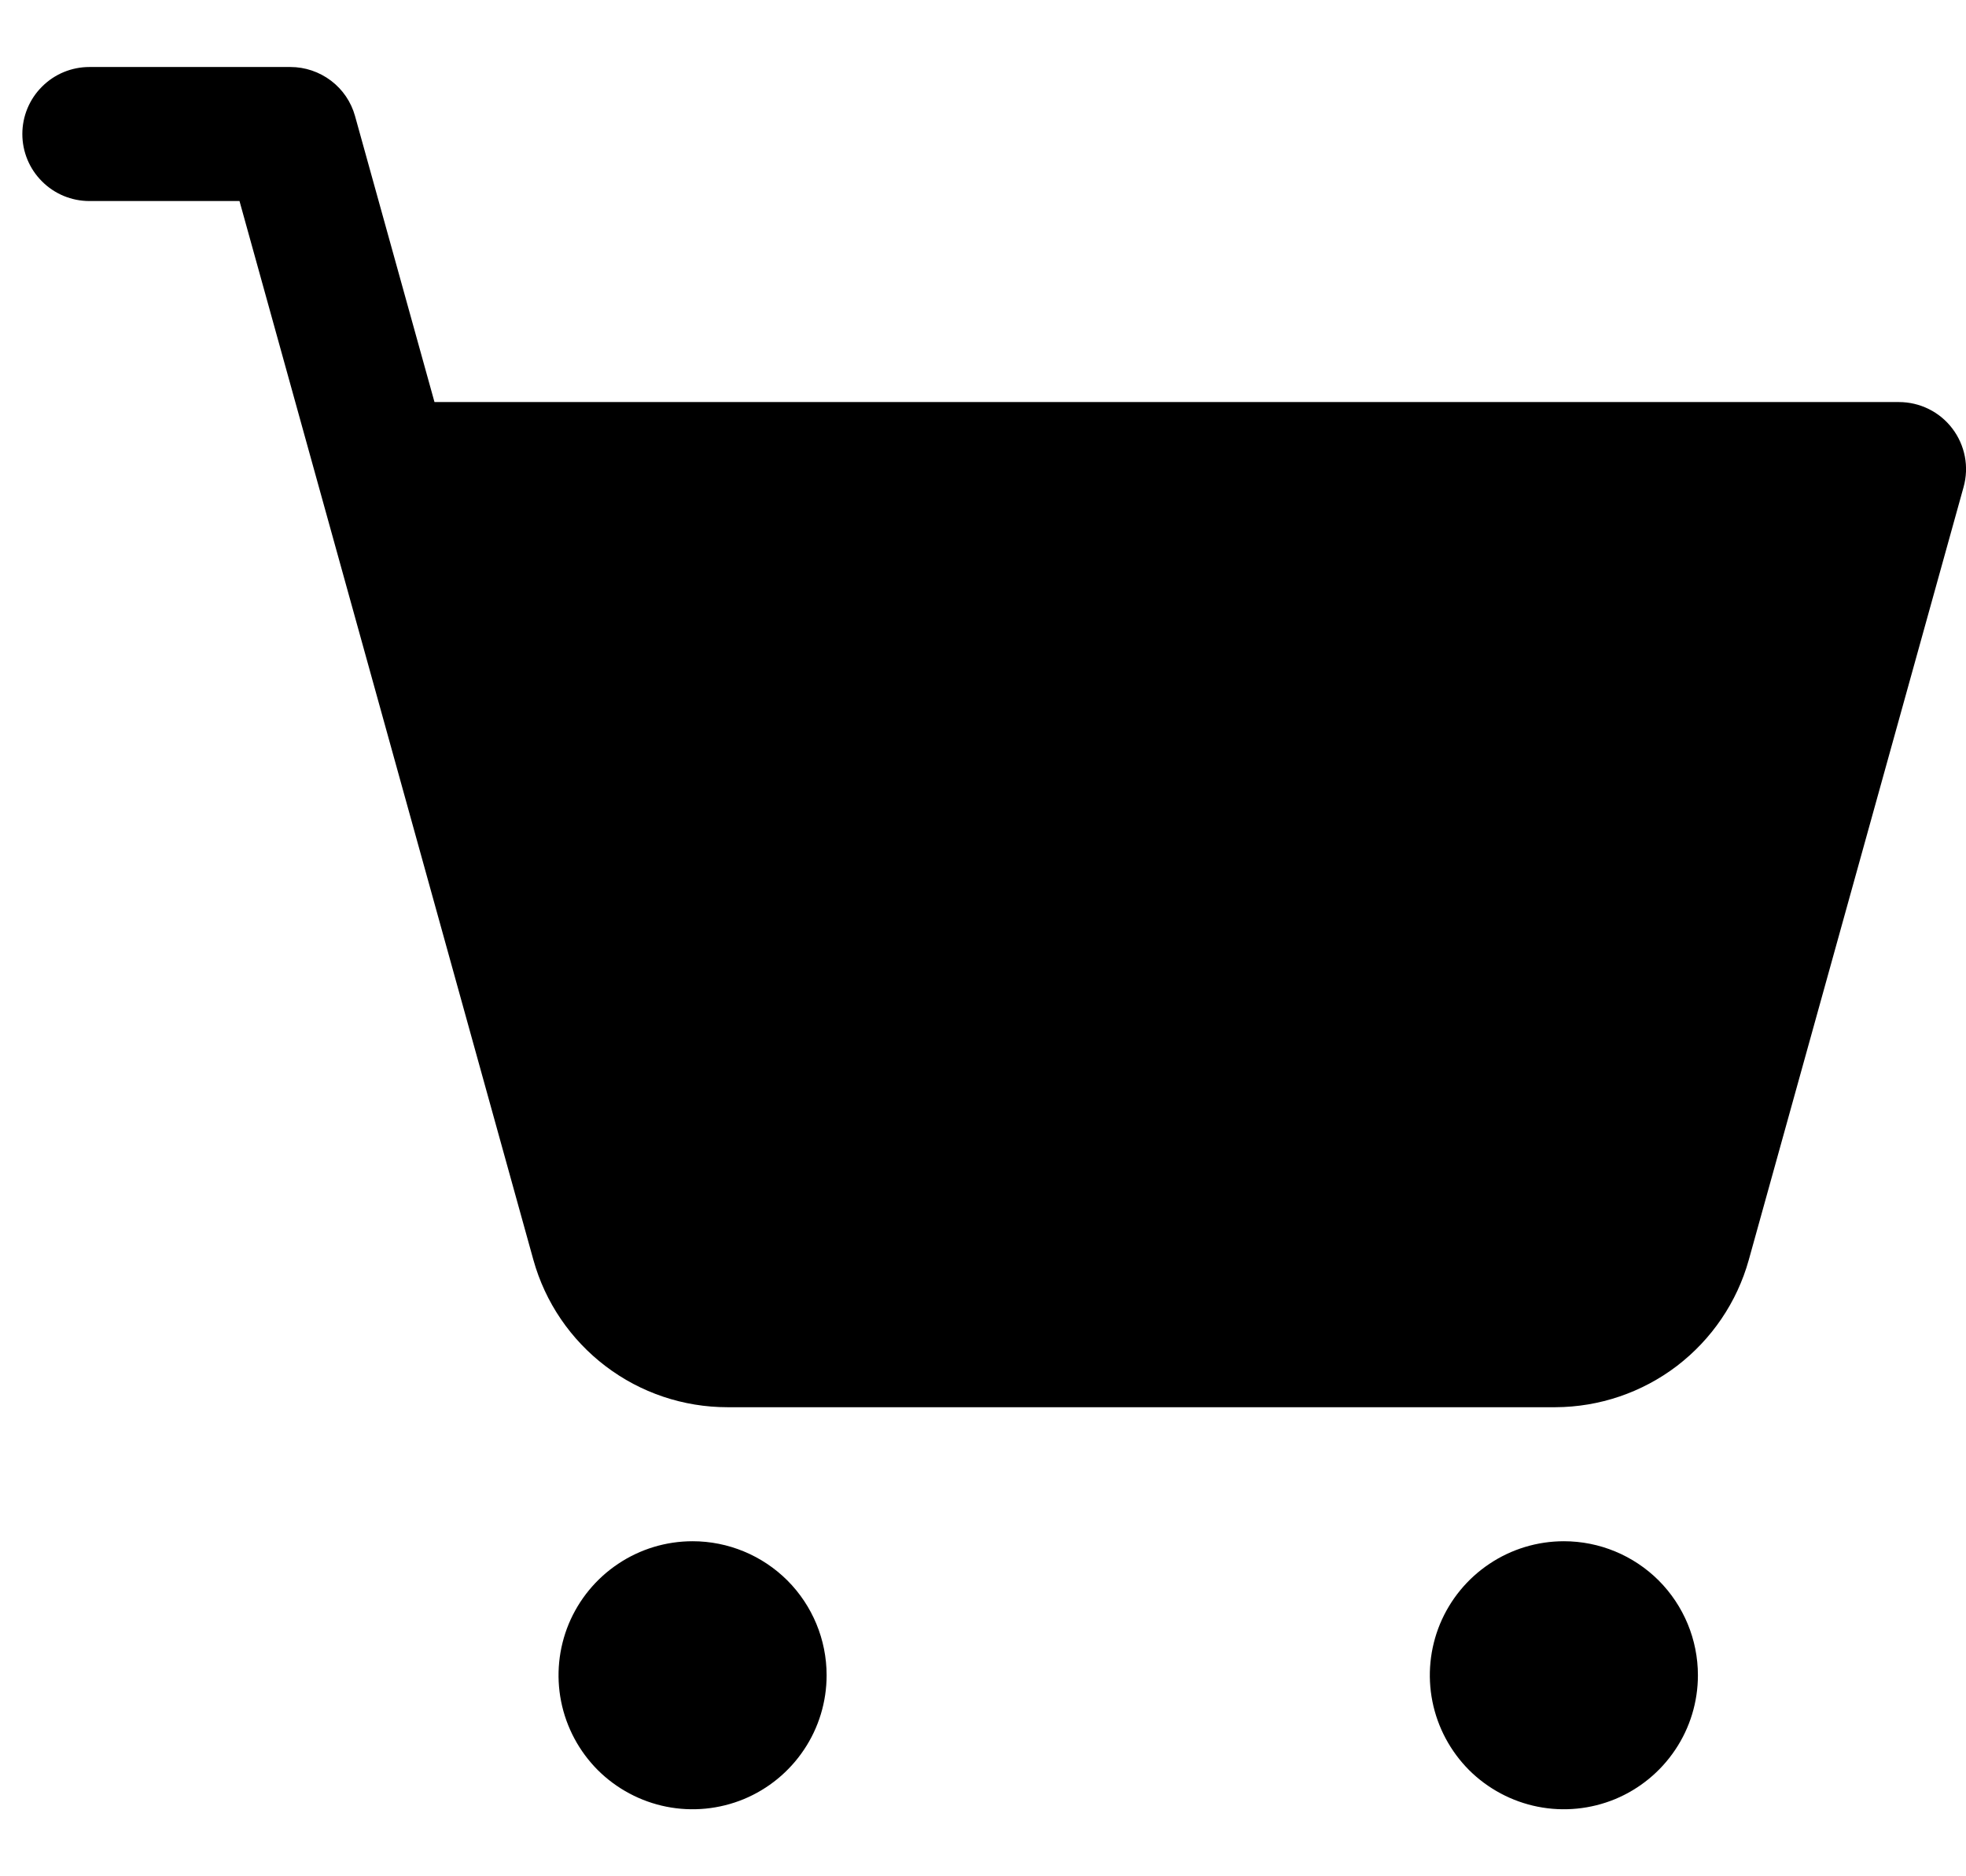 <svg width="22" height="21" viewBox="0 0 22 21" fill="none" xmlns="http://www.w3.org/2000/svg">
<path d="M21.973 5.451L19.569 14.102C19.437 14.575 19.154 14.991 18.764 15.289C18.374 15.586 17.897 15.748 17.406 15.75H8.14C7.648 15.75 7.169 15.589 6.777 15.291C6.385 14.993 6.101 14.576 5.969 14.102L2.68 2.25H1C0.801 2.25 0.61 2.171 0.47 2.03C0.329 1.89 0.25 1.699 0.25 1.5C0.25 1.301 0.329 1.11 0.47 0.97C0.61 0.829 0.801 0.75 1 0.75H3.25C3.414 0.75 3.573 0.804 3.704 0.903C3.835 1.002 3.929 1.141 3.973 1.299L4.862 4.5H21.25C21.366 4.5 21.48 4.527 21.583 4.578C21.687 4.629 21.777 4.704 21.847 4.796C21.917 4.888 21.965 4.995 21.987 5.109C22.009 5.222 22.004 5.339 21.973 5.451ZM7.75 17.25C7.453 17.25 7.163 17.338 6.917 17.503C6.67 17.668 6.478 17.902 6.364 18.176C6.251 18.45 6.221 18.752 6.279 19.043C6.337 19.334 6.48 19.601 6.689 19.811C6.899 20.02 7.166 20.163 7.457 20.221C7.748 20.279 8.05 20.249 8.324 20.136C8.598 20.022 8.832 19.83 8.997 19.583C9.162 19.337 9.25 19.047 9.25 18.75C9.25 18.352 9.092 17.971 8.811 17.689C8.529 17.408 8.148 17.25 7.75 17.25ZM17.5 17.25C17.203 17.25 16.913 17.338 16.667 17.503C16.42 17.668 16.228 17.902 16.114 18.176C16.001 18.45 15.971 18.752 16.029 19.043C16.087 19.334 16.23 19.601 16.439 19.811C16.649 20.02 16.916 20.163 17.207 20.221C17.498 20.279 17.8 20.249 18.074 20.136C18.348 20.022 18.582 19.83 18.747 19.583C18.912 19.337 19 19.047 19 18.75C19 18.352 18.842 17.971 18.561 17.689C18.279 17.408 17.898 17.25 17.5 17.25Z" fill="black"/>
</svg>
